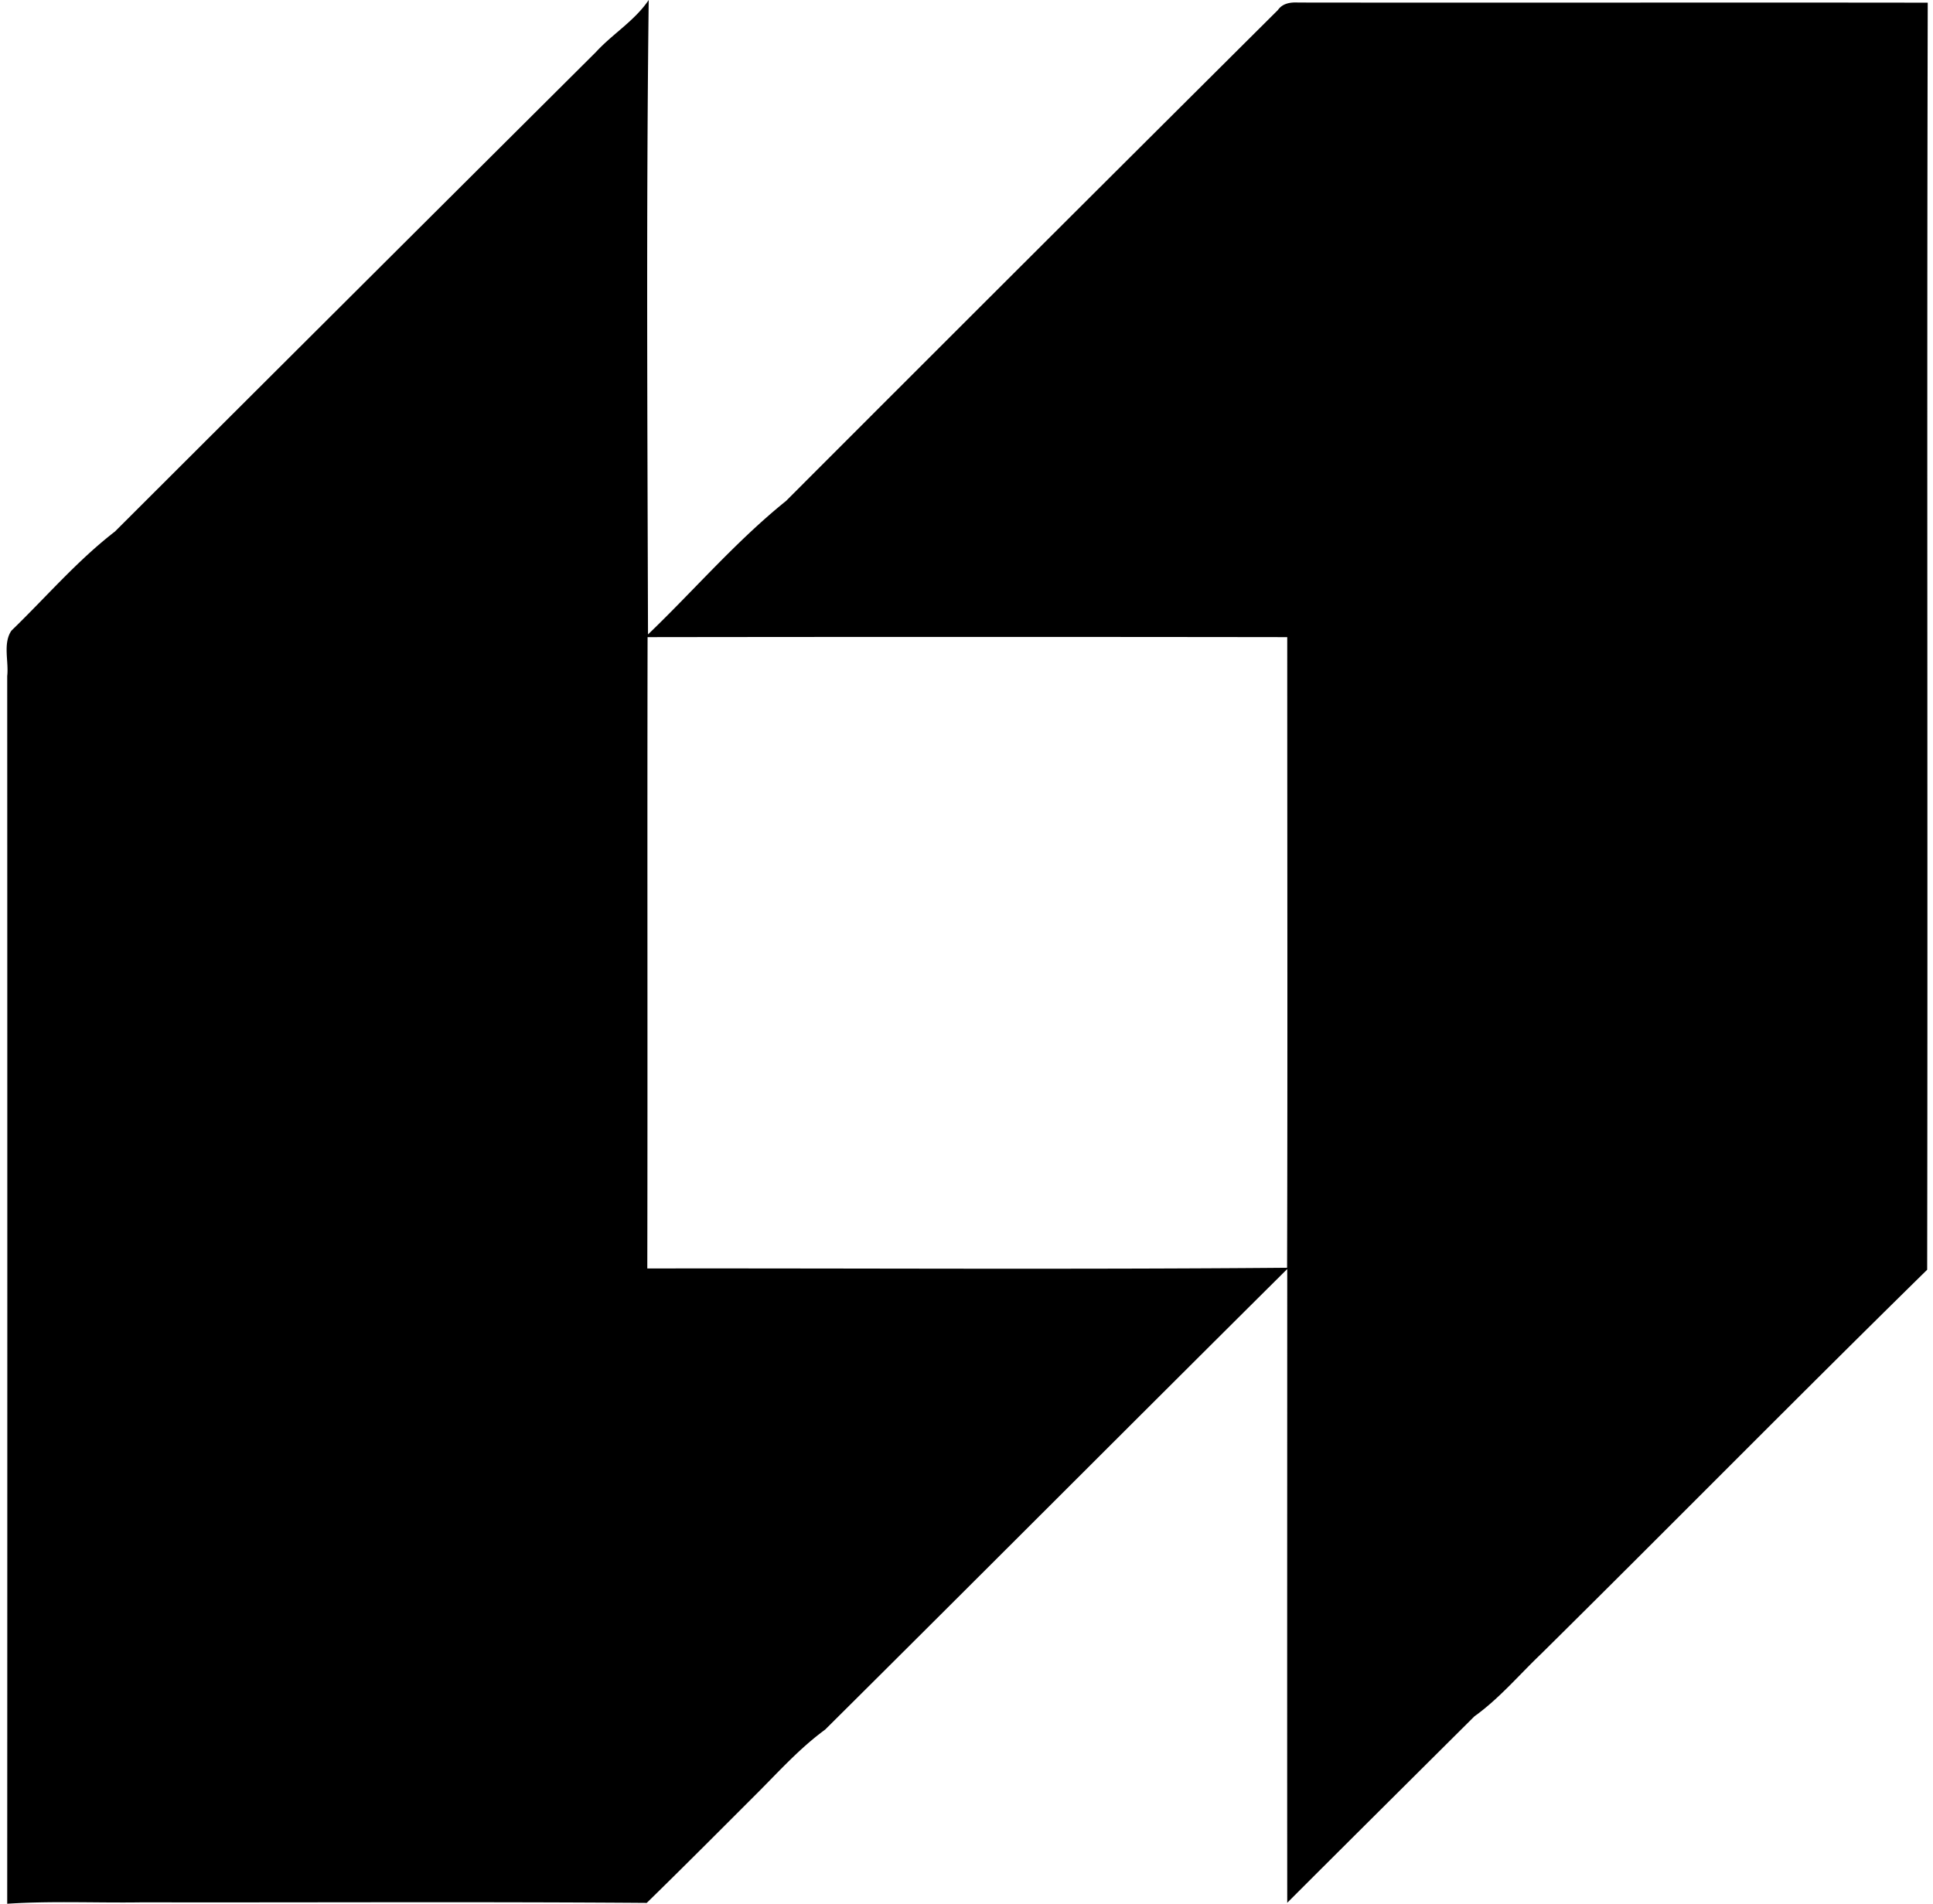 <svg xmlns="http://www.w3.org/2000/svg" width="203" height="200" fill="none" viewBox="0 0 203 200">
  <path fill="#000" d="M62.568 5.484C64.33 3.557 66.644 2.194 68.126 0c-.267 22.204-.133 44.423-.074 66.642 4.847-4.654 9.264-9.812 14.496-14.022a24099.539 24099.539 0 0 1 51.657-51.568c.489-.711 1.334-.83 2.134-.785 22.041.03 44.082-.015 66.108.015-.103 44.363.015 88.727-.059 133.091-13.607 13.355-26.992 26.947-40.554 40.362-2.313 2.208-4.388 4.683-6.996 6.551-6.552 6.522-13.118 13.044-19.655 19.581-.015-22.19 0-44.379 0-66.568-16.201 16.097-32.328 32.283-48.529 48.38-2.594 1.898-4.758 4.284-7.011 6.552-3.898 3.898-7.782 7.797-11.725 11.65-17.668-.133-35.336-.029-53.005-.059-4.713.074-9.442-.163-14.155.148.014-42.985.014-85.97 0-128.955.178-1.542-.475-3.424.444-4.773 3.602-3.484 6.893-7.337 10.865-10.406a53997.216 53997.216 0 0 1 50.5-50.352Zm5.44 61.44c-.045 22.1.014 44.215-.03 66.315 22.397-.029 44.793.119 67.19-.074.059-22.085.015-44.156.015-66.241-22.397-.03-44.779-.03-67.176 0Z"/>
</svg>
